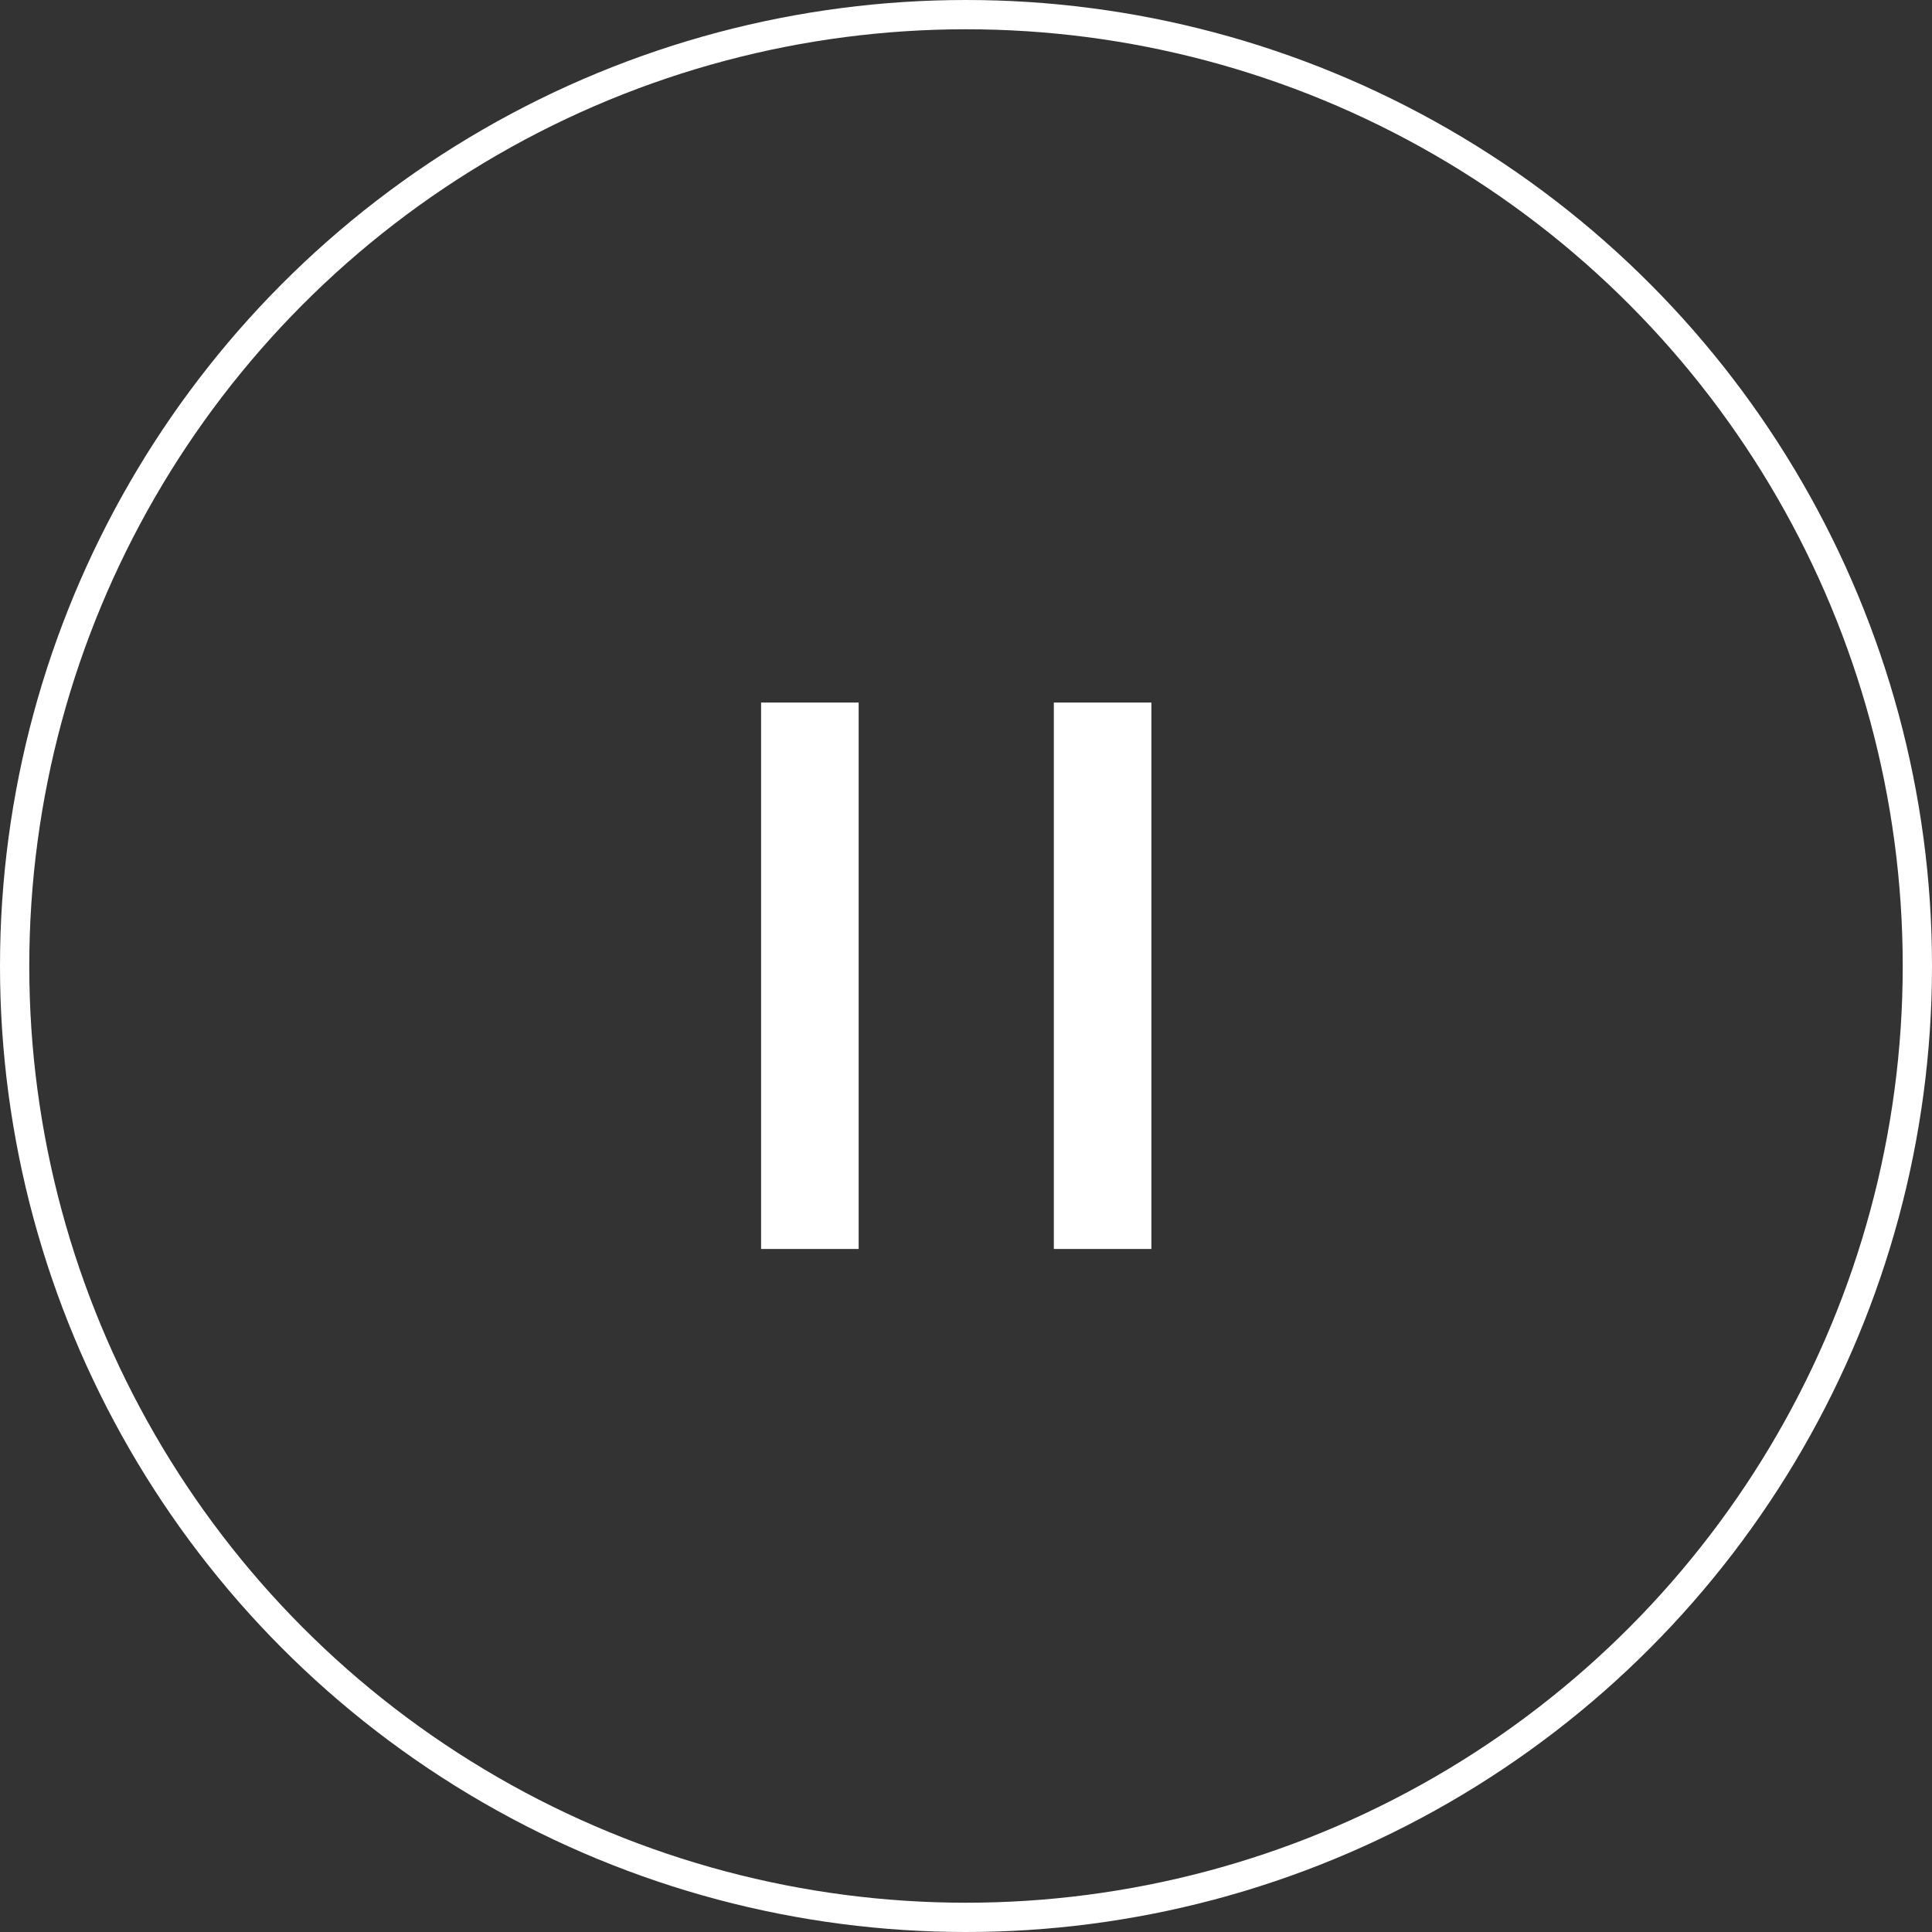<svg width="99" height="99" viewBox="0 0 99 99" fill="none" xmlns="http://www.w3.org/2000/svg">
<rect x="0" y="0" width="99" height="99" fill="#333333" stroke="none"/>
<circle cx="49.5" cy="49.5" r="48.75" stroke="white" stroke-width="1.5"/>
<rect x="39" y="36" width="5" height="28" fill="white"/>
<rect x="54" y="36" width="5" height="28" fill="white"/>
</svg>
